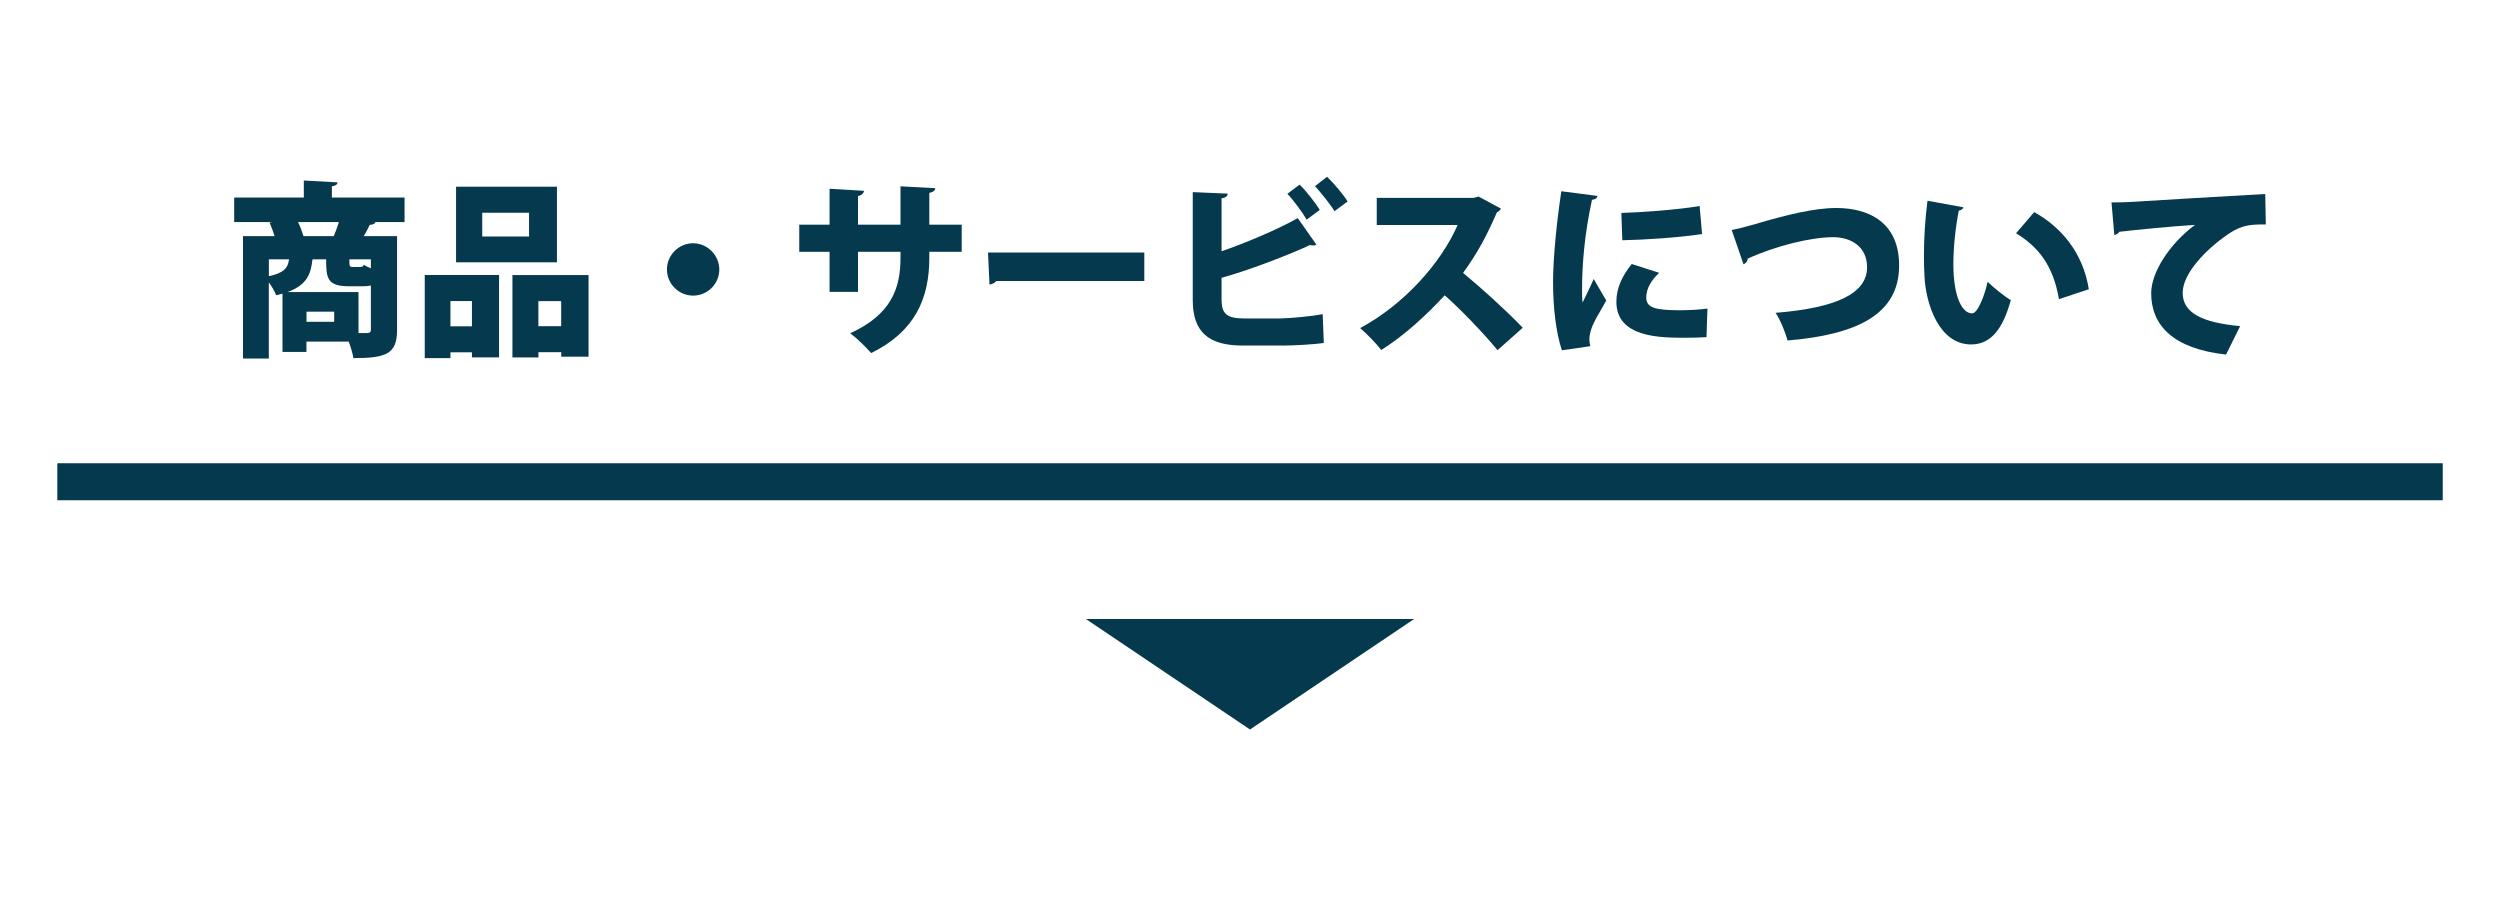 <?xml version="1.0" encoding="UTF-8"?>
<svg xmlns="http://www.w3.org/2000/svg" viewBox="0 0 400 145">
  <defs>
    <style>
      .cls-1 {
        fill: #fff;
      }

      .cls-2 {
        fill: #05394d;
      }
    </style>
  </defs>
  <g id="_レイヤー_5" data-name="レイヤー 5">
    <rect class="cls-1" width="400" height="145"></rect>
  </g>
  <g id="_レイヤー_2" data-name="レイヤー 2">
    <g>
      <polygon class="cls-2" points="200 116.72 226.26 99.04 173.74 99.04 200 116.72"></polygon>
      <rect class="cls-2" x="9.17" y="74.12" width="381.67" height="5.92"></rect>
      <g>
        <path class="cls-2" d="M64.73,31.61v3.92h-4.82l.15,.03c-.12,.27-.39,.39-.9,.42-.27,.57-.6,1.2-.96,1.8h5.33v15.03c0,3.8-1.71,4.49-6.98,4.49-.12-.72-.42-1.74-.75-2.64h-6.77v1.65h-3.83v-9.34c-.33,.12-.66,.18-1.02,.27-.21-.57-.66-1.38-1.17-2.07v12.19h-4.13v-19.58h5.06c-.24-.72-.51-1.5-.81-2.16l.51-.09h-6.17v-3.92h11.14v-2.73l5.39,.3c-.03,.33-.27,.54-.9,.63v1.8h11.62Zm-21.71,9.88v2.7c2.4-.51,3.05-1.32,3.23-2.7h-3.23Zm14.34,5.24v6.56h1.32c.48,0,.66-.15,.66-.57v-7.04c-.36,.09-.78,.12-1.26,.12h-2.25c-3.47,0-3.65-1.29-3.65-4.31h-1.98c-.06,0-.12,.03-.21,.03-.24,2.22-.81,4.07-4.01,5.21h11.38Zm-9.67-11.2c.36,.75,.66,1.59,.87,2.25h4.85c.3-.72,.57-1.5,.81-2.25h-6.53Zm5.78,15.96v-1.62h-4.43v1.62h4.43Zm4.1-8.77c.42,0,.54-.09,.63-.36,.27,.18,.69,.39,1.14,.57v-1.44h-3.44c0,1.11,0,1.23,.57,1.23h1.11Z"></path>
        <path class="cls-2" d="M67.96,57.3v-13.3h11.89v13.18h-4.34v-.81h-3.44v.93h-4.1Zm7.55-9.13h-3.44v4.04h3.44v-4.04Zm13.6-18.3v12.1h-16.14v-12.1h16.14Zm-4.46,7.97v-3.8h-7.49v3.8h7.49Zm-2.67,6.17h12.19v13.06h-4.37v-.72h-3.65v.84h-4.16v-13.18Zm4.16,8.18h3.65v-4.01h-3.65v4.01Z"></path>
        <path class="cls-2" d="M115.09,43.11c0,2.31-1.89,4.19-4.19,4.19s-4.19-1.89-4.19-4.19,1.89-4.19,4.19-4.19,4.19,1.95,4.19,4.19Z"></path>
        <path class="cls-2" d="M153.87,40.29h-5.18v.96c0,6.5-2.28,11.8-9.31,15.24-.84-.96-2.22-2.34-3.35-3.17,6.53-2.96,8.05-7.16,8.05-12.04v-.99h-6.8v6.41h-4.55v-6.41h-4.85v-4.34h4.85v-5.75l5.51,.33c-.03,.33-.33,.72-.96,.84v4.58h6.8v-6.14l5.57,.3c-.03,.36-.33,.63-.96,.75v5.09h5.18v4.34Z"></path>
        <path class="cls-2" d="M158.09,40.41h25v4.55h-23.69c-.21,.3-.63,.51-1.08,.57l-.24-5.12Z"></path>
        <path class="cls-2" d="M195.46,48.05c0,2.22,.96,2.9,3.56,2.9h5.84c1.74-.03,5.12-.36,6.77-.69l.18,4.61c-1.5,.24-4.91,.42-6.59,.42h-6.38c-5.57,0-8-2.25-8-7.28V30.74l5.6,.24c-.03,.36-.27,.66-.99,.75v8.47c3.5-1.2,8.86-3.41,12.19-5.3l2.99,4.25c-.15,.09-.33,.12-.54,.12-.18,0-.36-.03-.51-.06-2.52,1.2-9.07,3.83-14.13,5.24v3.59Zm13.6-12.91c-.6-1.08-2.16-3.18-3.08-4.13l1.95-1.47c1.14,1.08,2.52,2.93,3.24,4.04l-2.1,1.56Zm4.46-1.35c-.63-1.05-2.22-3.02-3.11-4.01l1.92-1.5c1.14,1.11,2.6,2.84,3.29,3.95l-2.1,1.56Z"></path>
        <path class="cls-2" d="M240.14,33.37c-.12,.27-.36,.48-.63,.6-1.71,3.89-3.05,6.41-5.42,9.7,2.79,2.28,6.95,6.05,9.55,8.77l-4.04,3.59c-2.16-2.67-6.2-6.83-8.45-8.78-2.9,3.15-6.5,6.47-10.15,8.75-.75-.99-2.37-2.67-3.38-3.5,7.04-3.8,12.91-10.36,15.6-16.5h-12.94v-4.34h15.54l.75-.21,3.56,1.92Z"></path>
        <path class="cls-2" d="M255.59,31.34c-.03,.33-.3,.57-.87,.63-1.17,5.36-1.59,10.18-1.59,14.34,0,.84,0,1.53,.09,2.1,.27-.6,1.41-2.87,1.77-3.77l2.01,3.44c-.87,1.65-2.01,3.27-2.46,4.76-.15,.51-.24,.99-.24,1.44,0,.39,.06,.75,.15,1.11l-4.55,.66c-.96-2.9-1.41-6.89-1.41-10.9s.6-9.73,1.32-14.55l5.78,.75Zm17.46,22.61c-1.11,.06-2.28,.09-3.41,.09-3.92,0-11.02,0-11.02-5.75,0-2.22,.93-4.13,2.45-6.05l4.4,1.41c-1.29,1.2-2.07,2.54-2.07,3.95,0,1.62,1.38,2.04,5.36,2.04,1.47,0,3.14-.09,4.43-.27l-.15,4.58Zm-13.63-19.88c3.21-.09,9.04-.51,12.52-1.11l.39,4.49c-3.53,.54-9.22,.93-12.76,.99l-.15-4.37Z"></path>
        <path class="cls-2" d="M277.09,36.79c.99-.18,1.92-.42,3.62-.9,4.97-1.47,9.52-2.61,13.09-2.61,5.33,0,10.06,2.39,10.06,9.19,0,7.73-6.53,11.05-17.85,12.01-.24-.96-1.11-3.26-1.92-4.43,9.82-.78,14.64-3.14,14.64-7.28,0-3.35-2.61-4.82-5.42-4.82-3.56,0-9.19,1.38-13.69,3.44,0,.45-.33,.75-.66,.9l-1.89-5.51Z"></path>
        <path class="cls-2" d="M314.16,33.16c-.06,.27-.42,.51-.75,.54-.48,2.34-.87,5.66-.87,8.53,0,5.45,1.47,7.91,2.99,7.91,.93,0,2.04-2.96,2.49-5.06,.87,.87,2.67,2.34,3.71,2.93-1.38,5.06-3.47,7.1-6.35,7.1-5.09,0-7.22-6.35-7.46-10.84-.06-1.05-.09-2.19-.09-3.38,0-2.76,.18-5.81,.57-8.77l5.75,1.05Zm15.27,14.7c-.93-5.45-3.32-8.36-6.86-10.54l2.9-3.38c4.13,2.28,7.79,6.32,8.74,12.34l-4.79,1.59Z"></path>
        <path class="cls-2" d="M337.85,32.39c.93,0,2.46-.03,3.27-.09,3.83-.24,15.69-.96,21.32-1.26l.09,4.88c-2.87-.06-4.25,.21-6.65,1.98-2.73,1.95-6.65,5.75-6.65,8.95s3.06,4.76,9.19,5.33l-2.25,4.55c-8.53-.93-11.98-4.73-11.98-9.82,0-3.38,2.99-7.94,7.01-10.93-3.56,.21-9.94,.84-12.13,1.11-.06,.24-.48,.45-.78,.51l-.45-5.21Z"></path>
      </g>
    </g>
  </g>
</svg>
